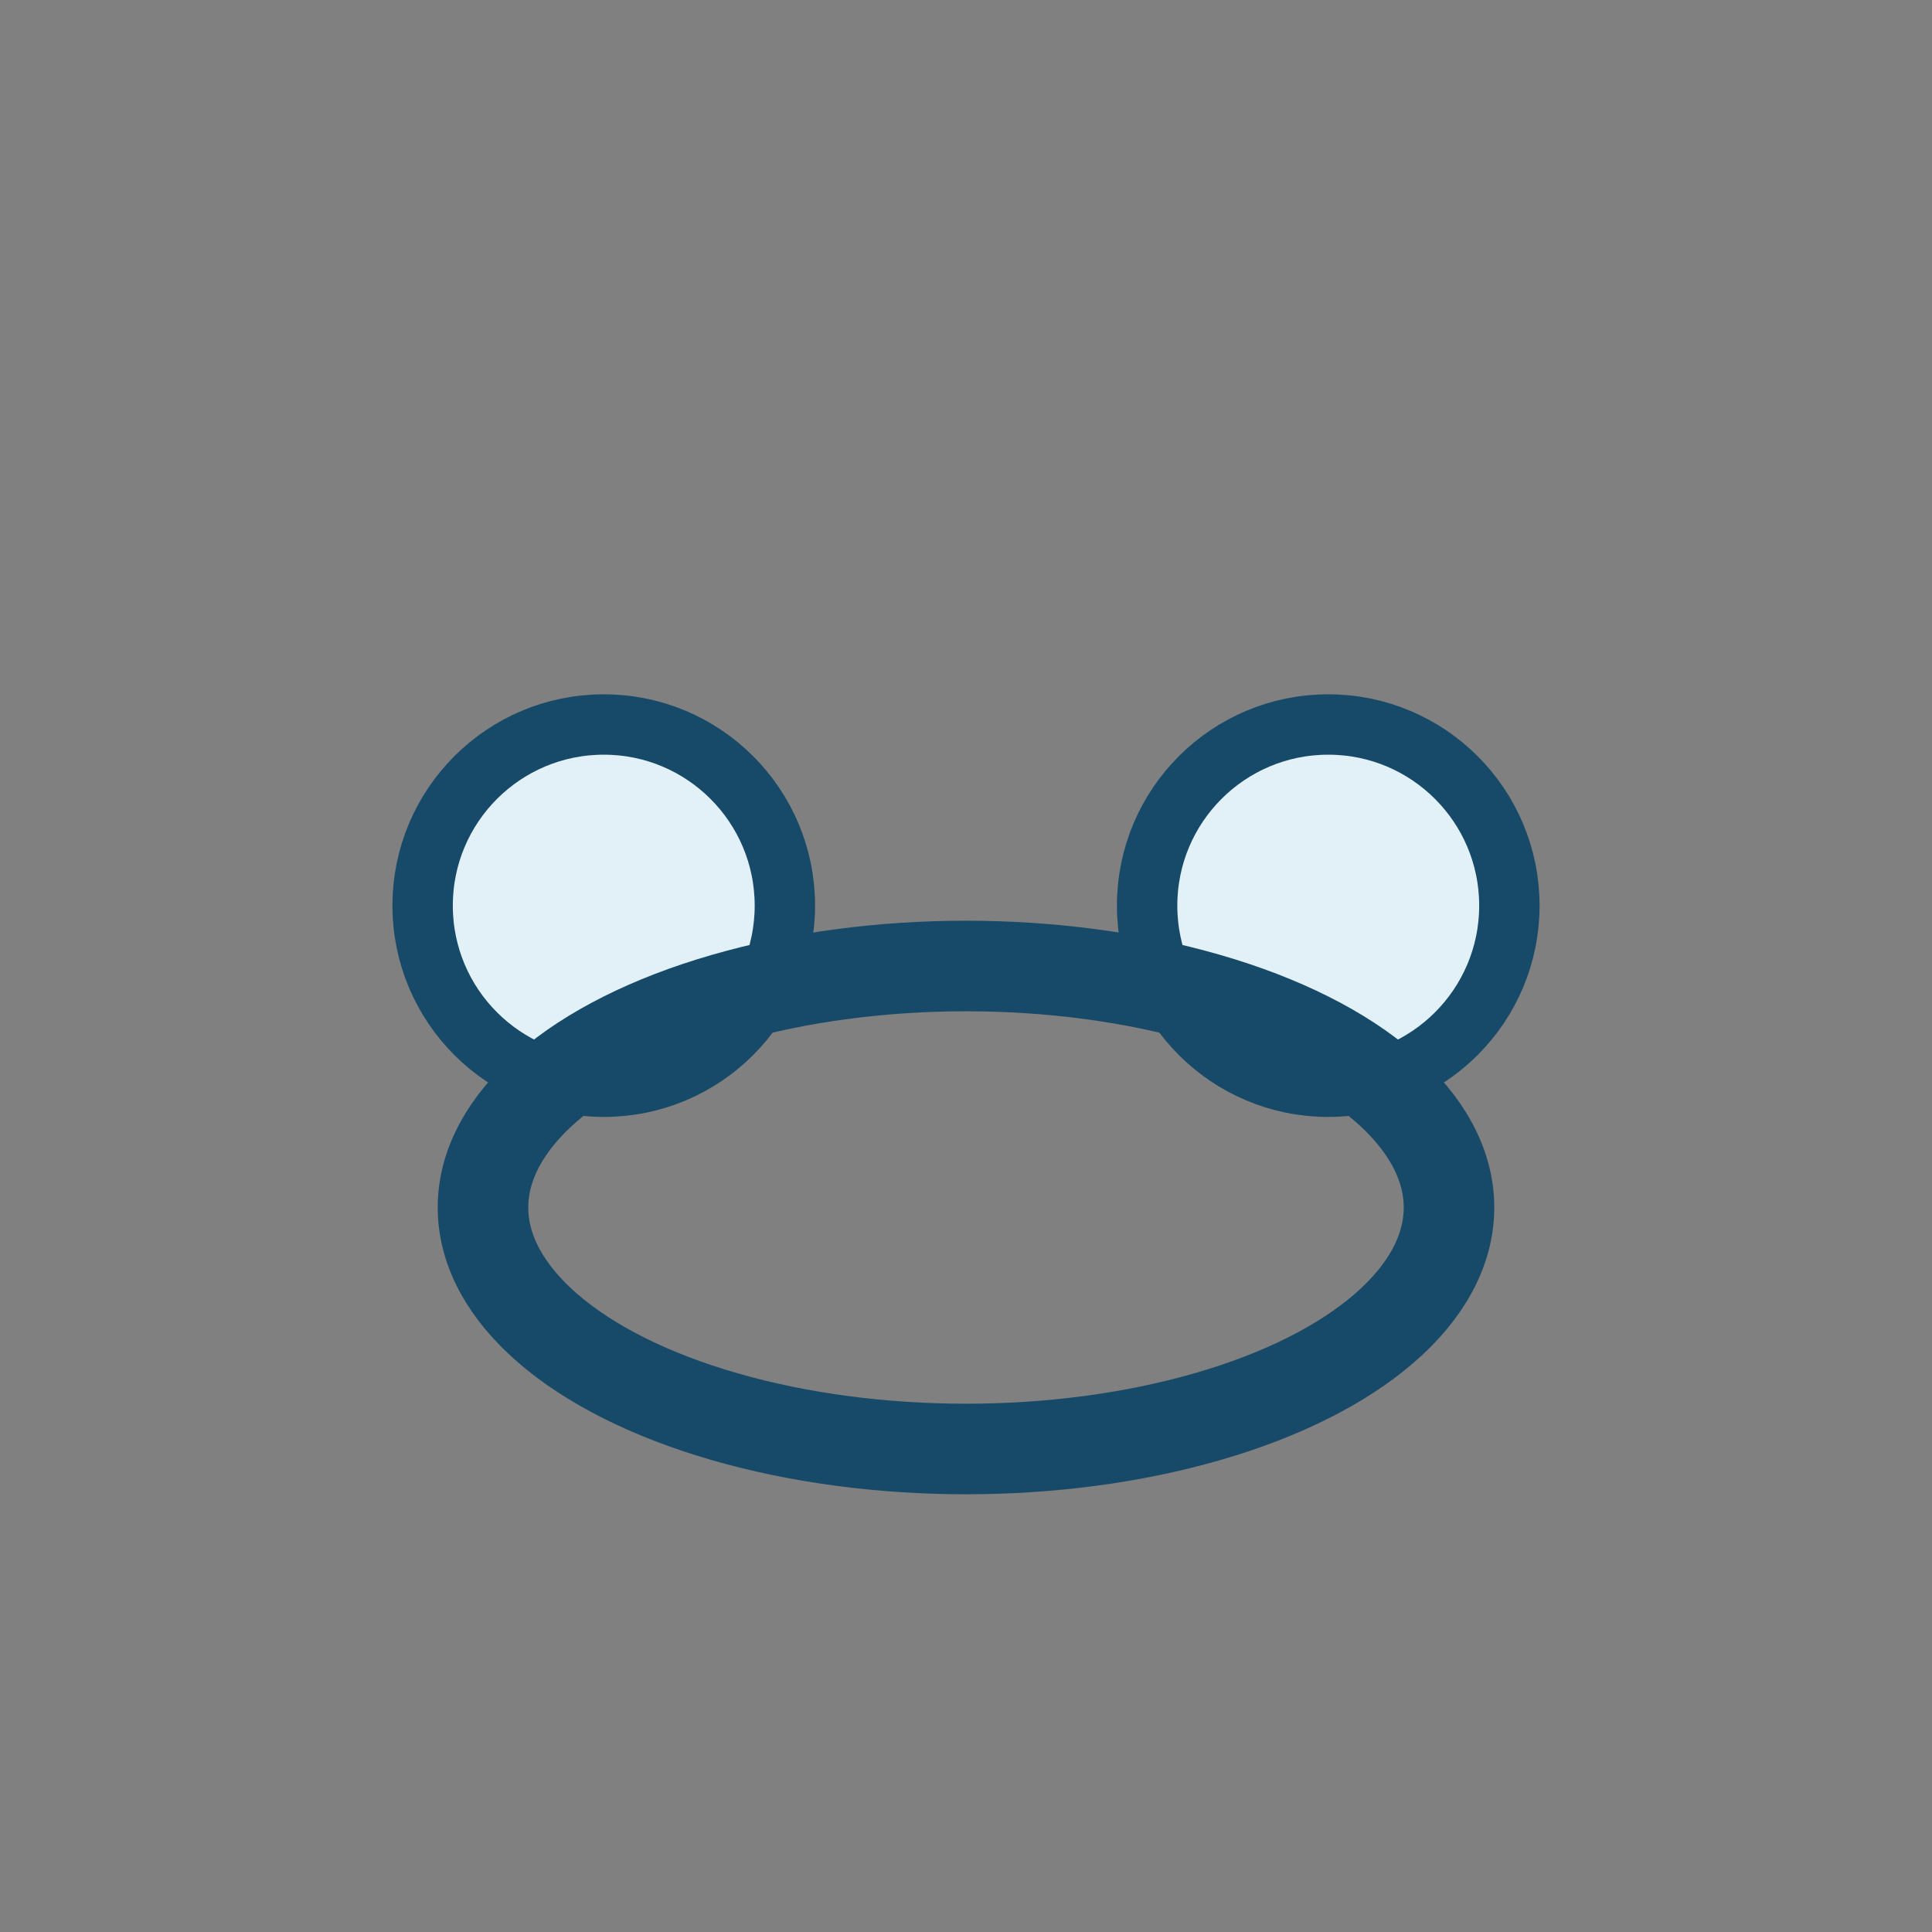 <?xml version="1.0" encoding="UTF-8"?>
<svg xmlns="http://www.w3.org/2000/svg" viewBox="0 0 32 32" width="32" height="32"><rect x="0" y="0" width="32" height="32" fill="#808080" stroke="none"/><circle cx="10" cy="15" r="3" fill="#E2F0F7" stroke="#174A69"/><circle cx="22" cy="15" r="3" fill="#E2F0F7" stroke="#174A69"/><ellipse cx="16" cy="20" rx="8" ry="4" fill="none" stroke="#174A69" stroke-width="1.5"/></svg>